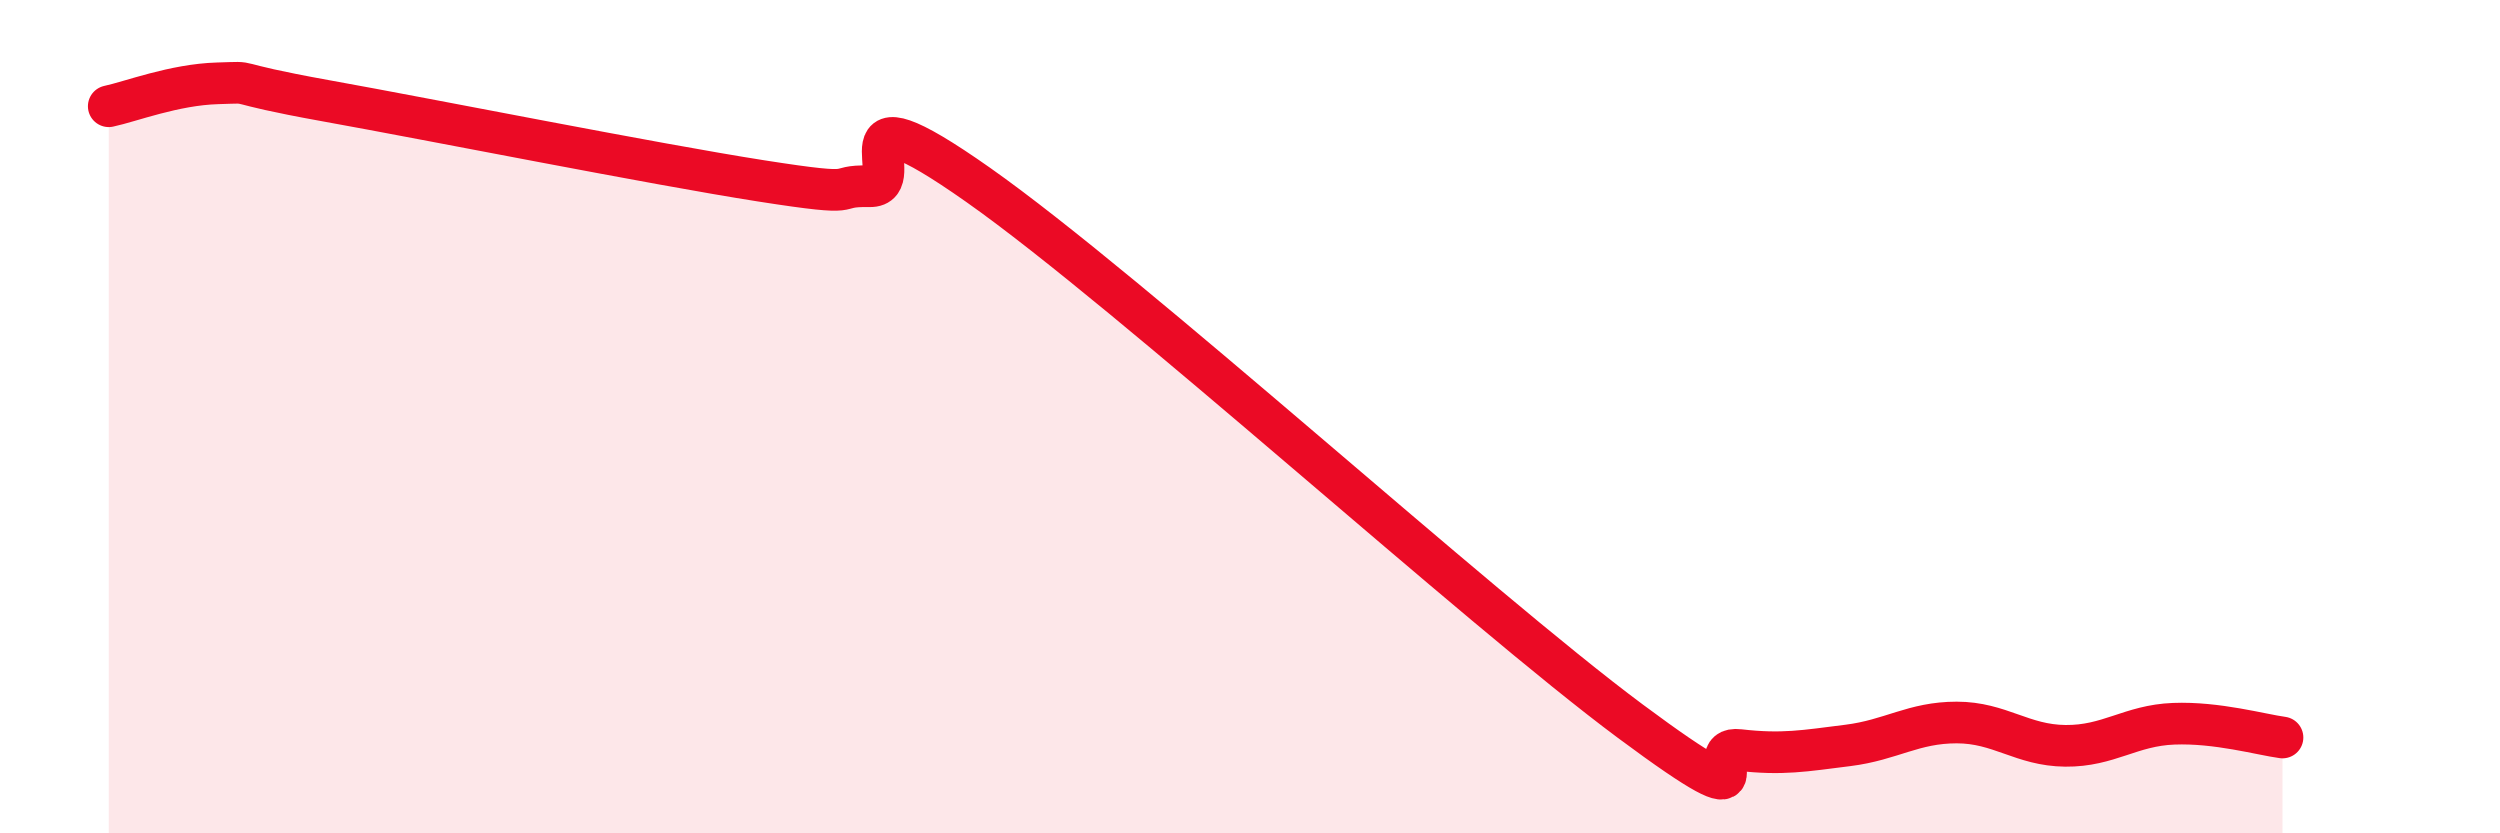 
    <svg width="60" height="20" viewBox="0 0 60 20" xmlns="http://www.w3.org/2000/svg">
      <path
        d="M 2.61,2.55 C 3.13,2.44 4.18,2.03 5.22,2 C 6.26,1.97 5.22,1.95 7.83,2.42 C 10.44,2.89 15.65,3.93 18.26,4.34 C 20.87,4.75 19.83,4.45 20.87,4.47 C 21.91,4.49 19.83,1.87 23.48,4.44 C 27.13,7.01 35.48,14.6 39.13,17.31 C 42.78,20.02 40.7,17.88 41.74,18 C 42.78,18.12 43.31,18.02 44.35,17.89 C 45.39,17.76 45.92,17.34 46.96,17.34 C 48,17.34 48.53,17.89 49.57,17.9 C 50.61,17.91 51.13,17.41 52.17,17.37 C 53.21,17.33 54.26,17.63 54.78,17.7L54.78 20L2.61 20Z"
        fill="#EB0A25"
        opacity="0.1"
        stroke-linecap="round"
        stroke-linejoin="round"
      />
      <path
        d="M 2.61,2.55 C 3.13,2.44 4.18,2.03 5.22,2 C 6.26,1.97 5.22,1.95 7.83,2.42 C 10.44,2.89 15.65,3.93 18.26,4.34 C 20.87,4.75 19.83,4.45 20.87,4.47 C 21.91,4.49 19.83,1.87 23.48,4.44 C 27.13,7.01 35.48,14.6 39.13,17.31 C 42.78,20.02 40.7,17.88 41.74,18 C 42.78,18.12 43.31,18.02 44.35,17.89 C 45.39,17.76 45.92,17.34 46.96,17.34 C 48,17.34 48.53,17.89 49.57,17.9 C 50.61,17.91 51.13,17.41 52.17,17.37 C 53.21,17.33 54.26,17.63 54.78,17.7"
        stroke="#EB0A25"
        stroke-width="1"
        fill="none"
        stroke-linecap="round"
        stroke-linejoin="round"
      />
    </svg>
  